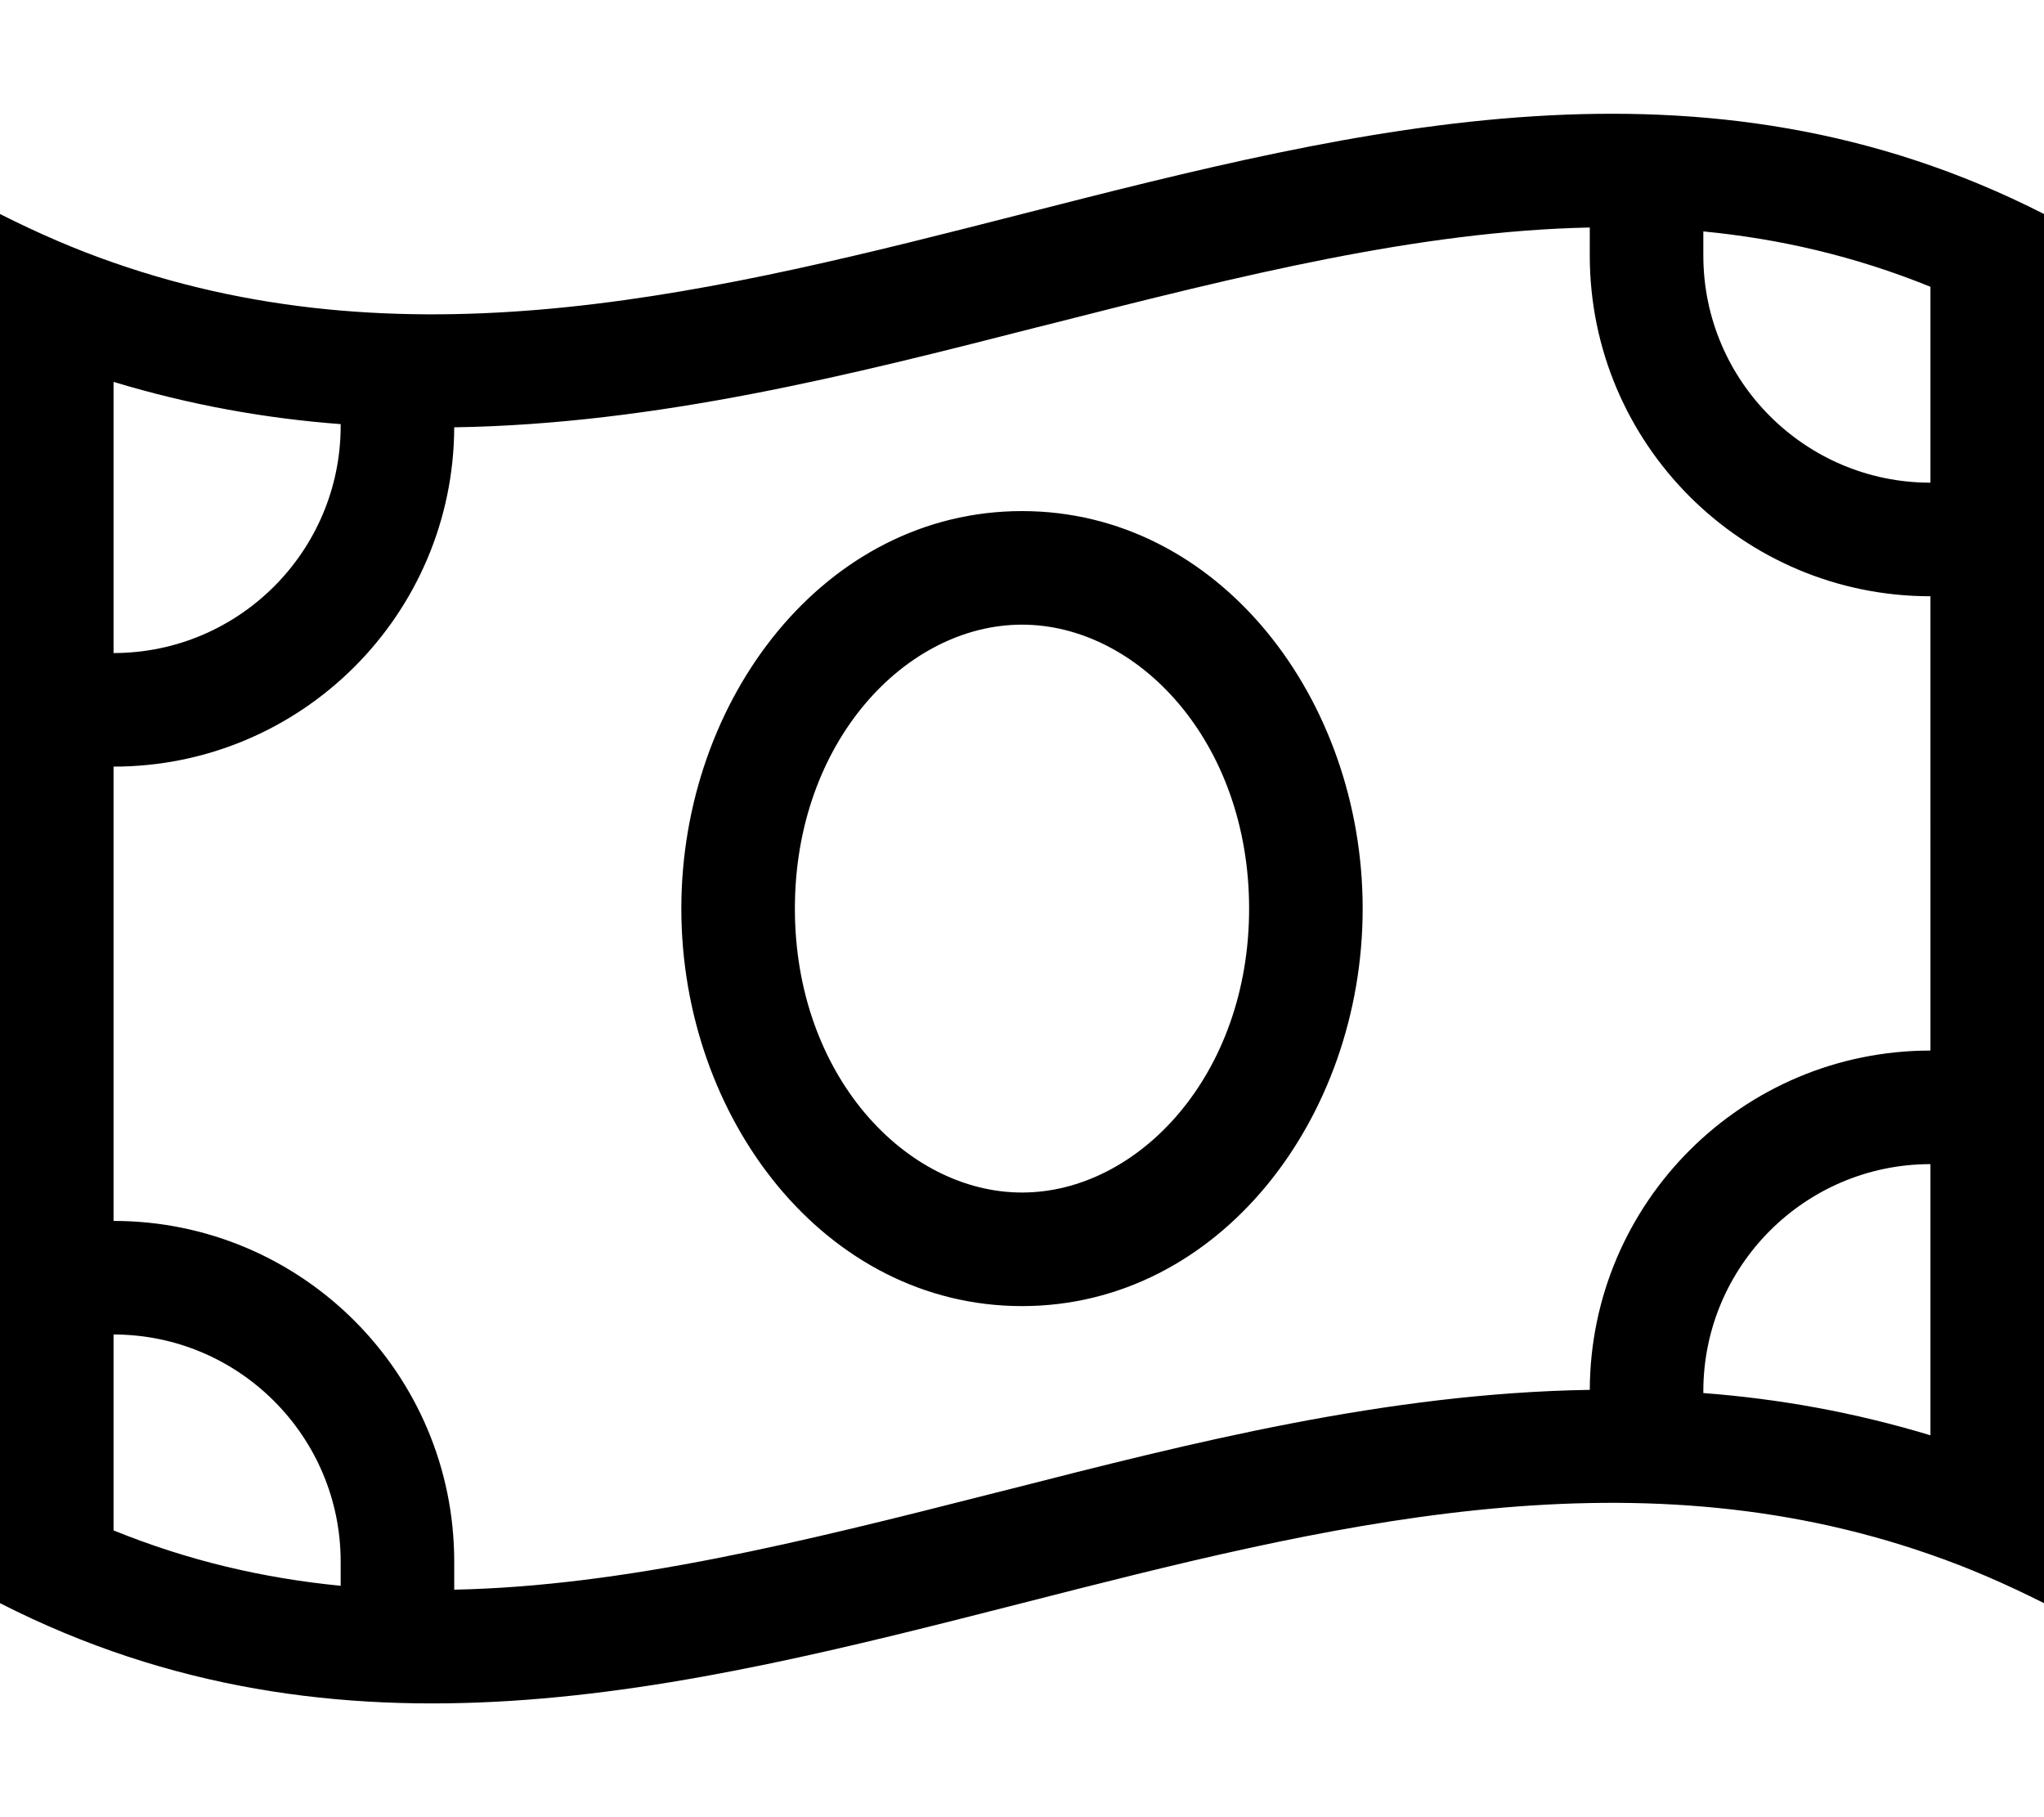 <svg xmlns="http://www.w3.org/2000/svg" viewBox="0 0 576 512"><!--! Font Awesome Pro 6.5.0 by @fontawesome - https://fontawesome.com License - https://fontawesome.com/license (Commercial License) Copyright 2023 Fonticons, Inc. --><path d="M96 446.8V440c0-35.3-28.7-64-64-64v55.2c21.2 8.6 42.4 13.5 64 15.6zm32 1.1c48-1 97.9-13.4 152.1-27.2l4-1c51.3-13.1 106.6-27.2 163.9-28.1c.2-52.8 43.1-95.6 96-95.6V168c-53 0-96-43-96-96V64.1c-48 1-97.9 13.4-152.1 27.2l-4 1c-51.3 13.1-106.6 27.2-163.9 28.1c-.2 52.8-43.1 95.6-96 95.6V344c53 0 96 43 96 96v7.9zM480 392v.5c21.2 1.6 42.5 5.4 64 11.9V328c-35.3 0-64 28.7-64 64zM96 119.5c-21.2-1.6-42.5-5.4-64-11.9V184c35.3 0 64-28.7 64-64v-.5zM480 72c0 35.3 28.7 64 64 64V80.8c-21.2-8.6-42.4-13.5-64-15.6V72zM0 60.3c10.7 5.4 21.3 10 32 13.7c85.3 29.8 170.7 8.1 256-13.7c96-24.5 192-48.9 288 0V416.3v35.4c-10.7-5.4-21.3-10-32-13.7c-85.3-29.8-170.7-8.1-256 13.7c-96 24.5-192 48.9-288 0V95.7 60.3zM224 256c0 47 31.3 80 64 80s64-33 64-80s-31.3-80-64-80s-64 33-64 80zm64-112c55.6 0 96 53 96 112s-40.4 112-96 112s-96-53-96-112s40.4-112 96-112z"/></svg>